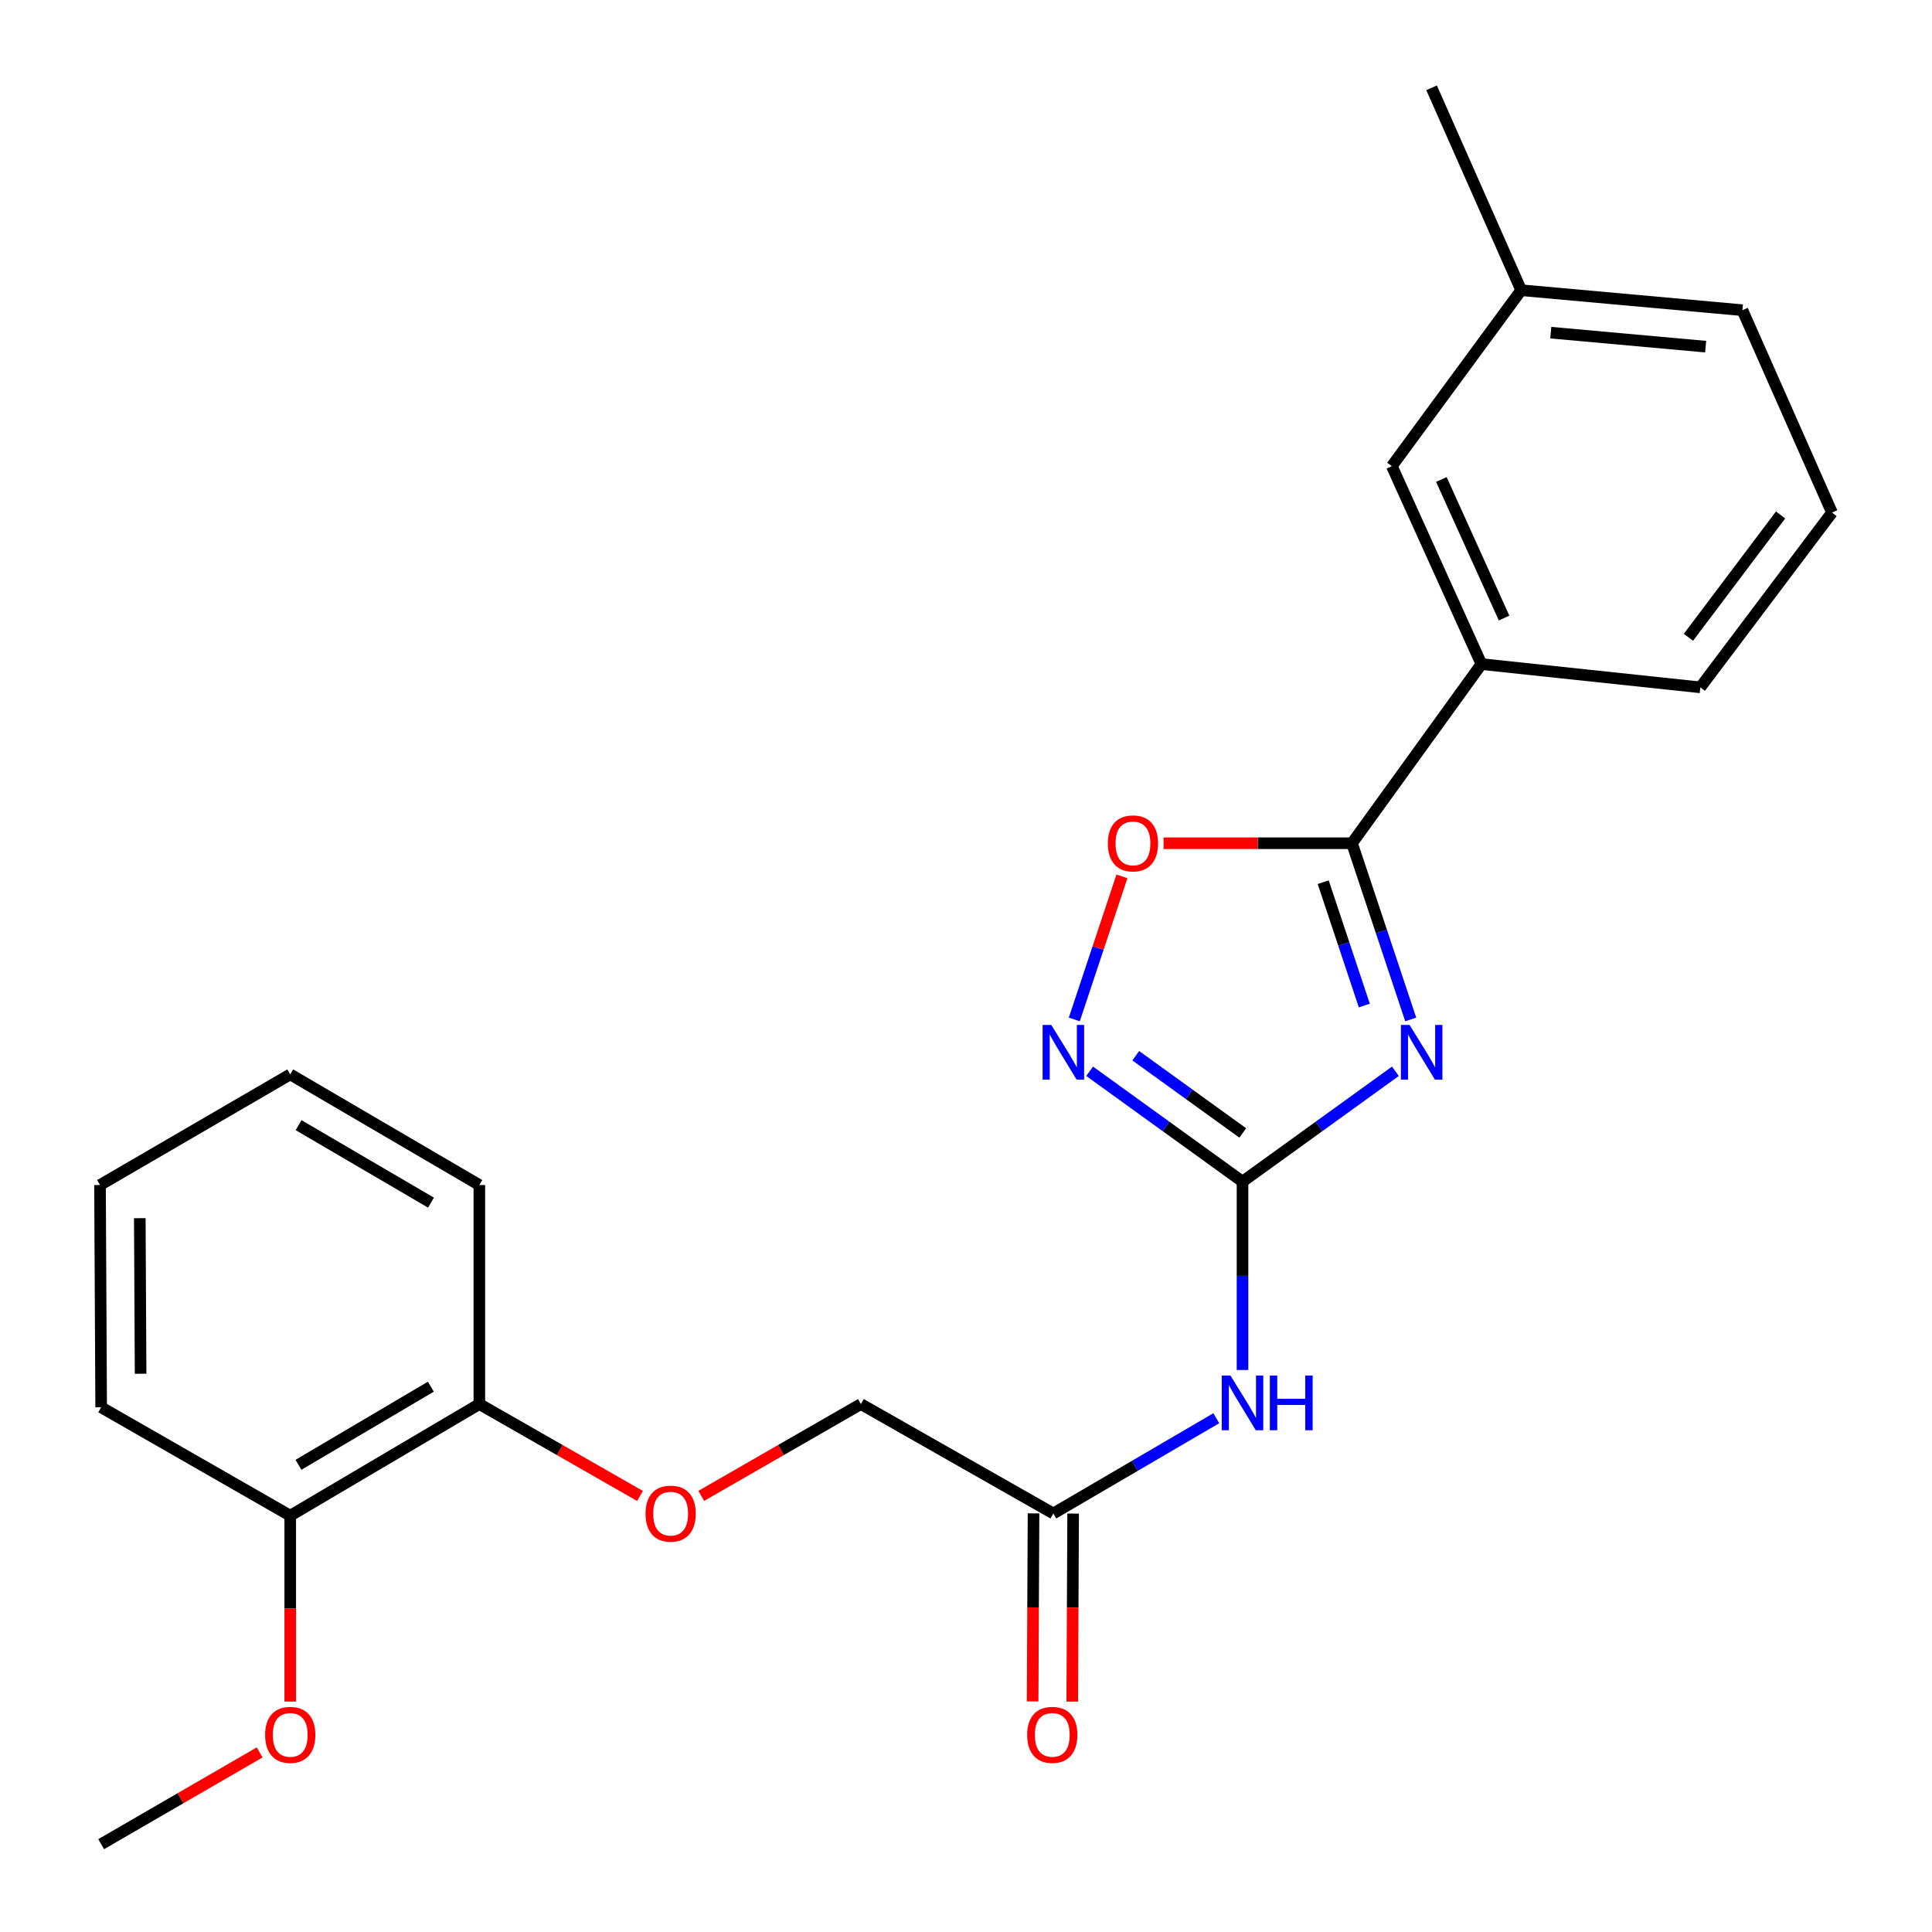 <?xml version='1.0' encoding='iso-8859-1'?>
<svg version='1.1' baseProfile='full'
              xmlns='http://www.w3.org/2000/svg'
                      xmlns:rdkit='http://www.rdkit.org/xml'
                      xmlns:xlink='http://www.w3.org/1999/xlink'
                  xml:space='preserve'
width='1000px' height='1000px' viewBox='0 0 1000 1000'>
<!-- END OF HEADER -->
<rect style='opacity:1.0;fill:#FFFFFF;stroke:none' width='1000' height='1000' x='0' y='0'> </rect>
<path class='bond-0' d='M 722.251,554.494 L 682.687,583.054' style='fill:none;fill-rule:evenodd;stroke:#0000FF;stroke-width:6px;stroke-linecap:butt;stroke-linejoin:miter;stroke-opacity:1' />
<path class='bond-0' d='M 682.687,583.054 L 643.123,611.614' style='fill:none;fill-rule:evenodd;stroke:#000000;stroke-width:6px;stroke-linecap:butt;stroke-linejoin:miter;stroke-opacity:1' />
<path class='bond-1' d='M 730.181,527.666 L 714.983,482.062' style='fill:none;fill-rule:evenodd;stroke:#0000FF;stroke-width:6px;stroke-linecap:butt;stroke-linejoin:miter;stroke-opacity:1' />
<path class='bond-1' d='M 714.983,482.062 L 699.785,436.458' style='fill:none;fill-rule:evenodd;stroke:#000000;stroke-width:6px;stroke-linecap:butt;stroke-linejoin:miter;stroke-opacity:1' />
<path class='bond-1' d='M 706.169,520.468 L 695.53,488.545' style='fill:none;fill-rule:evenodd;stroke:#0000FF;stroke-width:6px;stroke-linecap:butt;stroke-linejoin:miter;stroke-opacity:1' />
<path class='bond-1' d='M 695.53,488.545 L 684.891,456.622' style='fill:none;fill-rule:evenodd;stroke:#000000;stroke-width:6px;stroke-linecap:butt;stroke-linejoin:miter;stroke-opacity:1' />
<path class='bond-2' d='M 643.123,611.614 L 603.559,583.054' style='fill:none;fill-rule:evenodd;stroke:#000000;stroke-width:6px;stroke-linecap:butt;stroke-linejoin:miter;stroke-opacity:1' />
<path class='bond-2' d='M 603.559,583.054 L 563.995,554.494' style='fill:none;fill-rule:evenodd;stroke:#0000FF;stroke-width:6px;stroke-linecap:butt;stroke-linejoin:miter;stroke-opacity:1' />
<path class='bond-2' d='M 643.256,586.421 L 615.561,566.429' style='fill:none;fill-rule:evenodd;stroke:#000000;stroke-width:6px;stroke-linecap:butt;stroke-linejoin:miter;stroke-opacity:1' />
<path class='bond-2' d='M 615.561,566.429 L 587.866,546.437' style='fill:none;fill-rule:evenodd;stroke:#0000FF;stroke-width:6px;stroke-linecap:butt;stroke-linejoin:miter;stroke-opacity:1' />
<path class='bond-3' d='M 643.123,611.614 L 643.123,660.362' style='fill:none;fill-rule:evenodd;stroke:#000000;stroke-width:6px;stroke-linecap:butt;stroke-linejoin:miter;stroke-opacity:1' />
<path class='bond-3' d='M 643.123,660.362 L 643.123,709.111' style='fill:none;fill-rule:evenodd;stroke:#0000FF;stroke-width:6px;stroke-linecap:butt;stroke-linejoin:miter;stroke-opacity:1' />
<path class='bond-4' d='M 699.785,436.458 L 651.018,436.458' style='fill:none;fill-rule:evenodd;stroke:#000000;stroke-width:6px;stroke-linecap:butt;stroke-linejoin:miter;stroke-opacity:1' />
<path class='bond-4' d='M 651.018,436.458 L 602.25,436.458' style='fill:none;fill-rule:evenodd;stroke:#FF0000;stroke-width:6px;stroke-linecap:butt;stroke-linejoin:miter;stroke-opacity:1' />
<path class='bond-6' d='M 699.785,436.458 L 766.779,343.731' style='fill:none;fill-rule:evenodd;stroke:#000000;stroke-width:6px;stroke-linecap:butt;stroke-linejoin:miter;stroke-opacity:1' />
<path class='bond-24' d='M 556.058,527.666 L 568.381,490.644' style='fill:none;fill-rule:evenodd;stroke:#0000FF;stroke-width:6px;stroke-linecap:butt;stroke-linejoin:miter;stroke-opacity:1' />
<path class='bond-24' d='M 568.381,490.644 L 580.704,453.621' style='fill:none;fill-rule:evenodd;stroke:#FF0000;stroke-width:6px;stroke-linecap:butt;stroke-linejoin:miter;stroke-opacity:1' />
<path class='bond-5' d='M 629.548,734.07 L 587.375,758.723' style='fill:none;fill-rule:evenodd;stroke:#0000FF;stroke-width:6px;stroke-linecap:butt;stroke-linejoin:miter;stroke-opacity:1' />
<path class='bond-5' d='M 587.375,758.723 L 545.202,783.376' style='fill:none;fill-rule:evenodd;stroke:#000000;stroke-width:6px;stroke-linecap:butt;stroke-linejoin:miter;stroke-opacity:1' />
<path class='bond-10' d='M 534.949,783.327 L 534.717,831.99' style='fill:none;fill-rule:evenodd;stroke:#000000;stroke-width:6px;stroke-linecap:butt;stroke-linejoin:miter;stroke-opacity:1' />
<path class='bond-10' d='M 534.717,831.99 L 534.485,880.652' style='fill:none;fill-rule:evenodd;stroke:#FF0000;stroke-width:6px;stroke-linecap:butt;stroke-linejoin:miter;stroke-opacity:1' />
<path class='bond-10' d='M 555.454,783.425 L 555.222,832.088' style='fill:none;fill-rule:evenodd;stroke:#000000;stroke-width:6px;stroke-linecap:butt;stroke-linejoin:miter;stroke-opacity:1' />
<path class='bond-10' d='M 555.222,832.088 L 554.989,880.75' style='fill:none;fill-rule:evenodd;stroke:#FF0000;stroke-width:6px;stroke-linecap:butt;stroke-linejoin:miter;stroke-opacity:1' />
<path class='bond-12' d='M 545.202,783.376 L 445.594,726.737' style='fill:none;fill-rule:evenodd;stroke:#000000;stroke-width:6px;stroke-linecap:butt;stroke-linejoin:miter;stroke-opacity:1' />
<path class='bond-8' d='M 766.779,343.731 L 720.415,241.264' style='fill:none;fill-rule:evenodd;stroke:#000000;stroke-width:6px;stroke-linecap:butt;stroke-linejoin:miter;stroke-opacity:1' />
<path class='bond-8' d='M 778.505,319.908 L 746.051,248.181' style='fill:none;fill-rule:evenodd;stroke:#000000;stroke-width:6px;stroke-linecap:butt;stroke-linejoin:miter;stroke-opacity:1' />
<path class='bond-15' d='M 766.779,343.731 L 880.079,355.772' style='fill:none;fill-rule:evenodd;stroke:#000000;stroke-width:6px;stroke-linecap:butt;stroke-linejoin:miter;stroke-opacity:1' />
<path class='bond-7' d='M 362.965,774.265 L 404.28,750.501' style='fill:none;fill-rule:evenodd;stroke:#FF0000;stroke-width:6px;stroke-linecap:butt;stroke-linejoin:miter;stroke-opacity:1' />
<path class='bond-7' d='M 404.28,750.501 L 445.594,726.737' style='fill:none;fill-rule:evenodd;stroke:#000000;stroke-width:6px;stroke-linecap:butt;stroke-linejoin:miter;stroke-opacity:1' />
<path class='bond-9' d='M 331.274,774.309 L 289.692,750.523' style='fill:none;fill-rule:evenodd;stroke:#FF0000;stroke-width:6px;stroke-linecap:butt;stroke-linejoin:miter;stroke-opacity:1' />
<path class='bond-9' d='M 289.692,750.523 L 248.11,726.737' style='fill:none;fill-rule:evenodd;stroke:#000000;stroke-width:6px;stroke-linecap:butt;stroke-linejoin:miter;stroke-opacity:1' />
<path class='bond-13' d='M 720.415,241.264 L 787.352,150.211' style='fill:none;fill-rule:evenodd;stroke:#000000;stroke-width:6px;stroke-linecap:butt;stroke-linejoin:miter;stroke-opacity:1' />
<path class='bond-11' d='M 248.11,726.737 L 150.223,784.515' style='fill:none;fill-rule:evenodd;stroke:#000000;stroke-width:6px;stroke-linecap:butt;stroke-linejoin:miter;stroke-opacity:1' />
<path class='bond-11' d='M 223.004,717.746 L 154.483,758.19' style='fill:none;fill-rule:evenodd;stroke:#000000;stroke-width:6px;stroke-linecap:butt;stroke-linejoin:miter;stroke-opacity:1' />
<path class='bond-17' d='M 248.11,726.737 L 248.11,613.369' style='fill:none;fill-rule:evenodd;stroke:#000000;stroke-width:6px;stroke-linecap:butt;stroke-linejoin:miter;stroke-opacity:1' />
<path class='bond-14' d='M 150.223,784.515 L 150.223,832.622' style='fill:none;fill-rule:evenodd;stroke:#000000;stroke-width:6px;stroke-linecap:butt;stroke-linejoin:miter;stroke-opacity:1' />
<path class='bond-14' d='M 150.223,832.622 L 150.223,880.73' style='fill:none;fill-rule:evenodd;stroke:#FF0000;stroke-width:6px;stroke-linecap:butt;stroke-linejoin:miter;stroke-opacity:1' />
<path class='bond-18' d='M 150.223,784.515 L 52.358,728.412' style='fill:none;fill-rule:evenodd;stroke:#000000;stroke-width:6px;stroke-linecap:butt;stroke-linejoin:miter;stroke-opacity:1' />
<path class='bond-20' d='M 787.352,150.211 L 740.988,45.455' style='fill:none;fill-rule:evenodd;stroke:#000000;stroke-width:6px;stroke-linecap:butt;stroke-linejoin:miter;stroke-opacity:1' />
<path class='bond-25' d='M 787.352,150.211 L 901.871,160.555' style='fill:none;fill-rule:evenodd;stroke:#000000;stroke-width:6px;stroke-linecap:butt;stroke-linejoin:miter;stroke-opacity:1' />
<path class='bond-25' d='M 802.685,172.184 L 882.849,179.425' style='fill:none;fill-rule:evenodd;stroke:#000000;stroke-width:6px;stroke-linecap:butt;stroke-linejoin:miter;stroke-opacity:1' />
<path class='bond-21' d='M 134.395,907.047 L 93.377,930.796' style='fill:none;fill-rule:evenodd;stroke:#FF0000;stroke-width:6px;stroke-linecap:butt;stroke-linejoin:miter;stroke-opacity:1' />
<path class='bond-21' d='M 93.377,930.796 L 52.358,954.545' style='fill:none;fill-rule:evenodd;stroke:#000000;stroke-width:6px;stroke-linecap:butt;stroke-linejoin:miter;stroke-opacity:1' />
<path class='bond-16' d='M 880.079,355.772 L 948.235,265.311' style='fill:none;fill-rule:evenodd;stroke:#000000;stroke-width:6px;stroke-linecap:butt;stroke-linejoin:miter;stroke-opacity:1' />
<path class='bond-16' d='M 873.925,329.864 L 921.634,266.542' style='fill:none;fill-rule:evenodd;stroke:#000000;stroke-width:6px;stroke-linecap:butt;stroke-linejoin:miter;stroke-opacity:1' />
<path class='bond-19' d='M 948.235,265.311 L 901.871,160.555' style='fill:none;fill-rule:evenodd;stroke:#000000;stroke-width:6px;stroke-linecap:butt;stroke-linejoin:miter;stroke-opacity:1' />
<path class='bond-23' d='M 248.11,613.369 L 150.223,556.103' style='fill:none;fill-rule:evenodd;stroke:#000000;stroke-width:6px;stroke-linecap:butt;stroke-linejoin:miter;stroke-opacity:1' />
<path class='bond-23' d='M 223.073,622.478 L 154.552,582.392' style='fill:none;fill-rule:evenodd;stroke:#000000;stroke-width:6px;stroke-linecap:butt;stroke-linejoin:miter;stroke-opacity:1' />
<path class='bond-26' d='M 52.358,728.412 L 51.766,613.369' style='fill:none;fill-rule:evenodd;stroke:#000000;stroke-width:6px;stroke-linecap:butt;stroke-linejoin:miter;stroke-opacity:1' />
<path class='bond-26' d='M 72.773,711.05 L 72.359,630.52' style='fill:none;fill-rule:evenodd;stroke:#000000;stroke-width:6px;stroke-linecap:butt;stroke-linejoin:miter;stroke-opacity:1' />
<path class='bond-22' d='M 51.766,613.369 L 150.223,556.103' style='fill:none;fill-rule:evenodd;stroke:#000000;stroke-width:6px;stroke-linecap:butt;stroke-linejoin:miter;stroke-opacity:1' />
<path  class='atom-0' d='M 729.591 530.518
L 738.871 545.518
Q 739.791 546.998, 741.271 549.678
Q 742.751 552.358, 742.831 552.518
L 742.831 530.518
L 746.591 530.518
L 746.591 558.838
L 742.711 558.838
L 732.751 542.438
Q 731.591 540.518, 730.351 538.318
Q 729.151 536.118, 728.791 535.438
L 728.791 558.838
L 725.111 558.838
L 725.111 530.518
L 729.591 530.518
' fill='#0000FF'/>
<path  class='atom-3' d='M 544.136 530.518
L 553.416 545.518
Q 554.336 546.998, 555.816 549.678
Q 557.296 552.358, 557.376 552.518
L 557.376 530.518
L 561.136 530.518
L 561.136 558.838
L 557.256 558.838
L 547.296 542.438
Q 546.136 540.518, 544.896 538.318
Q 543.696 536.118, 543.336 535.438
L 543.336 558.838
L 539.656 558.838
L 539.656 530.518
L 544.136 530.518
' fill='#0000FF'/>
<path  class='atom-4' d='M 636.863 711.974
L 646.143 726.974
Q 647.063 728.454, 648.543 731.134
Q 650.023 733.814, 650.103 733.974
L 650.103 711.974
L 653.863 711.974
L 653.863 740.294
L 649.983 740.294
L 640.023 723.894
Q 638.863 721.974, 637.623 719.774
Q 636.423 717.574, 636.063 716.894
L 636.063 740.294
L 632.383 740.294
L 632.383 711.974
L 636.863 711.974
' fill='#0000FF'/>
<path  class='atom-4' d='M 657.263 711.974
L 661.103 711.974
L 661.103 724.014
L 675.583 724.014
L 675.583 711.974
L 679.423 711.974
L 679.423 740.294
L 675.583 740.294
L 675.583 727.214
L 661.103 727.214
L 661.103 740.294
L 657.263 740.294
L 657.263 711.974
' fill='#0000FF'/>
<path  class='atom-5' d='M 573.416 436.538
Q 573.416 429.738, 576.776 425.938
Q 580.136 422.138, 586.416 422.138
Q 592.696 422.138, 596.056 425.938
Q 599.416 429.738, 599.416 436.538
Q 599.416 443.418, 596.016 447.338
Q 592.616 451.218, 586.416 451.218
Q 580.176 451.218, 576.776 447.338
Q 573.416 443.458, 573.416 436.538
M 586.416 448.018
Q 590.736 448.018, 593.056 445.138
Q 595.416 442.218, 595.416 436.538
Q 595.416 430.978, 593.056 428.178
Q 590.736 425.338, 586.416 425.338
Q 582.096 425.338, 579.736 428.138
Q 577.416 430.938, 577.416 436.538
Q 577.416 442.258, 579.736 445.138
Q 582.096 448.018, 586.416 448.018
' fill='#FF0000'/>
<path  class='atom-8' d='M 334.125 783.456
Q 334.125 776.656, 337.485 772.856
Q 340.845 769.056, 347.125 769.056
Q 353.405 769.056, 356.765 772.856
Q 360.125 776.656, 360.125 783.456
Q 360.125 790.336, 356.725 794.256
Q 353.325 798.136, 347.125 798.136
Q 340.885 798.136, 337.485 794.256
Q 334.125 790.376, 334.125 783.456
M 347.125 794.936
Q 351.445 794.936, 353.765 792.056
Q 356.125 789.136, 356.125 783.456
Q 356.125 777.896, 353.765 775.096
Q 351.445 772.256, 347.125 772.256
Q 342.805 772.256, 340.445 775.056
Q 338.125 777.856, 338.125 783.456
Q 338.125 789.176, 340.445 792.056
Q 342.805 794.936, 347.125 794.936
' fill='#FF0000'/>
<path  class='atom-11' d='M 531.655 897.964
Q 531.655 891.164, 535.015 887.364
Q 538.375 883.564, 544.655 883.564
Q 550.935 883.564, 554.295 887.364
Q 557.655 891.164, 557.655 897.964
Q 557.655 904.844, 554.255 908.764
Q 550.855 912.644, 544.655 912.644
Q 538.415 912.644, 535.015 908.764
Q 531.655 904.884, 531.655 897.964
M 544.655 909.444
Q 548.975 909.444, 551.295 906.564
Q 553.655 903.644, 553.655 897.964
Q 553.655 892.404, 551.295 889.604
Q 548.975 886.764, 544.655 886.764
Q 540.335 886.764, 537.975 889.564
Q 535.655 892.364, 535.655 897.964
Q 535.655 903.684, 537.975 906.564
Q 540.335 909.444, 544.655 909.444
' fill='#FF0000'/>
<path  class='atom-15' d='M 137.223 897.964
Q 137.223 891.164, 140.583 887.364
Q 143.943 883.564, 150.223 883.564
Q 156.503 883.564, 159.863 887.364
Q 163.223 891.164, 163.223 897.964
Q 163.223 904.844, 159.823 908.764
Q 156.423 912.644, 150.223 912.644
Q 143.983 912.644, 140.583 908.764
Q 137.223 904.884, 137.223 897.964
M 150.223 909.444
Q 154.543 909.444, 156.863 906.564
Q 159.223 903.644, 159.223 897.964
Q 159.223 892.404, 156.863 889.604
Q 154.543 886.764, 150.223 886.764
Q 145.903 886.764, 143.543 889.564
Q 141.223 892.364, 141.223 897.964
Q 141.223 903.684, 143.543 906.564
Q 145.903 909.444, 150.223 909.444
' fill='#FF0000'/>
</svg>
